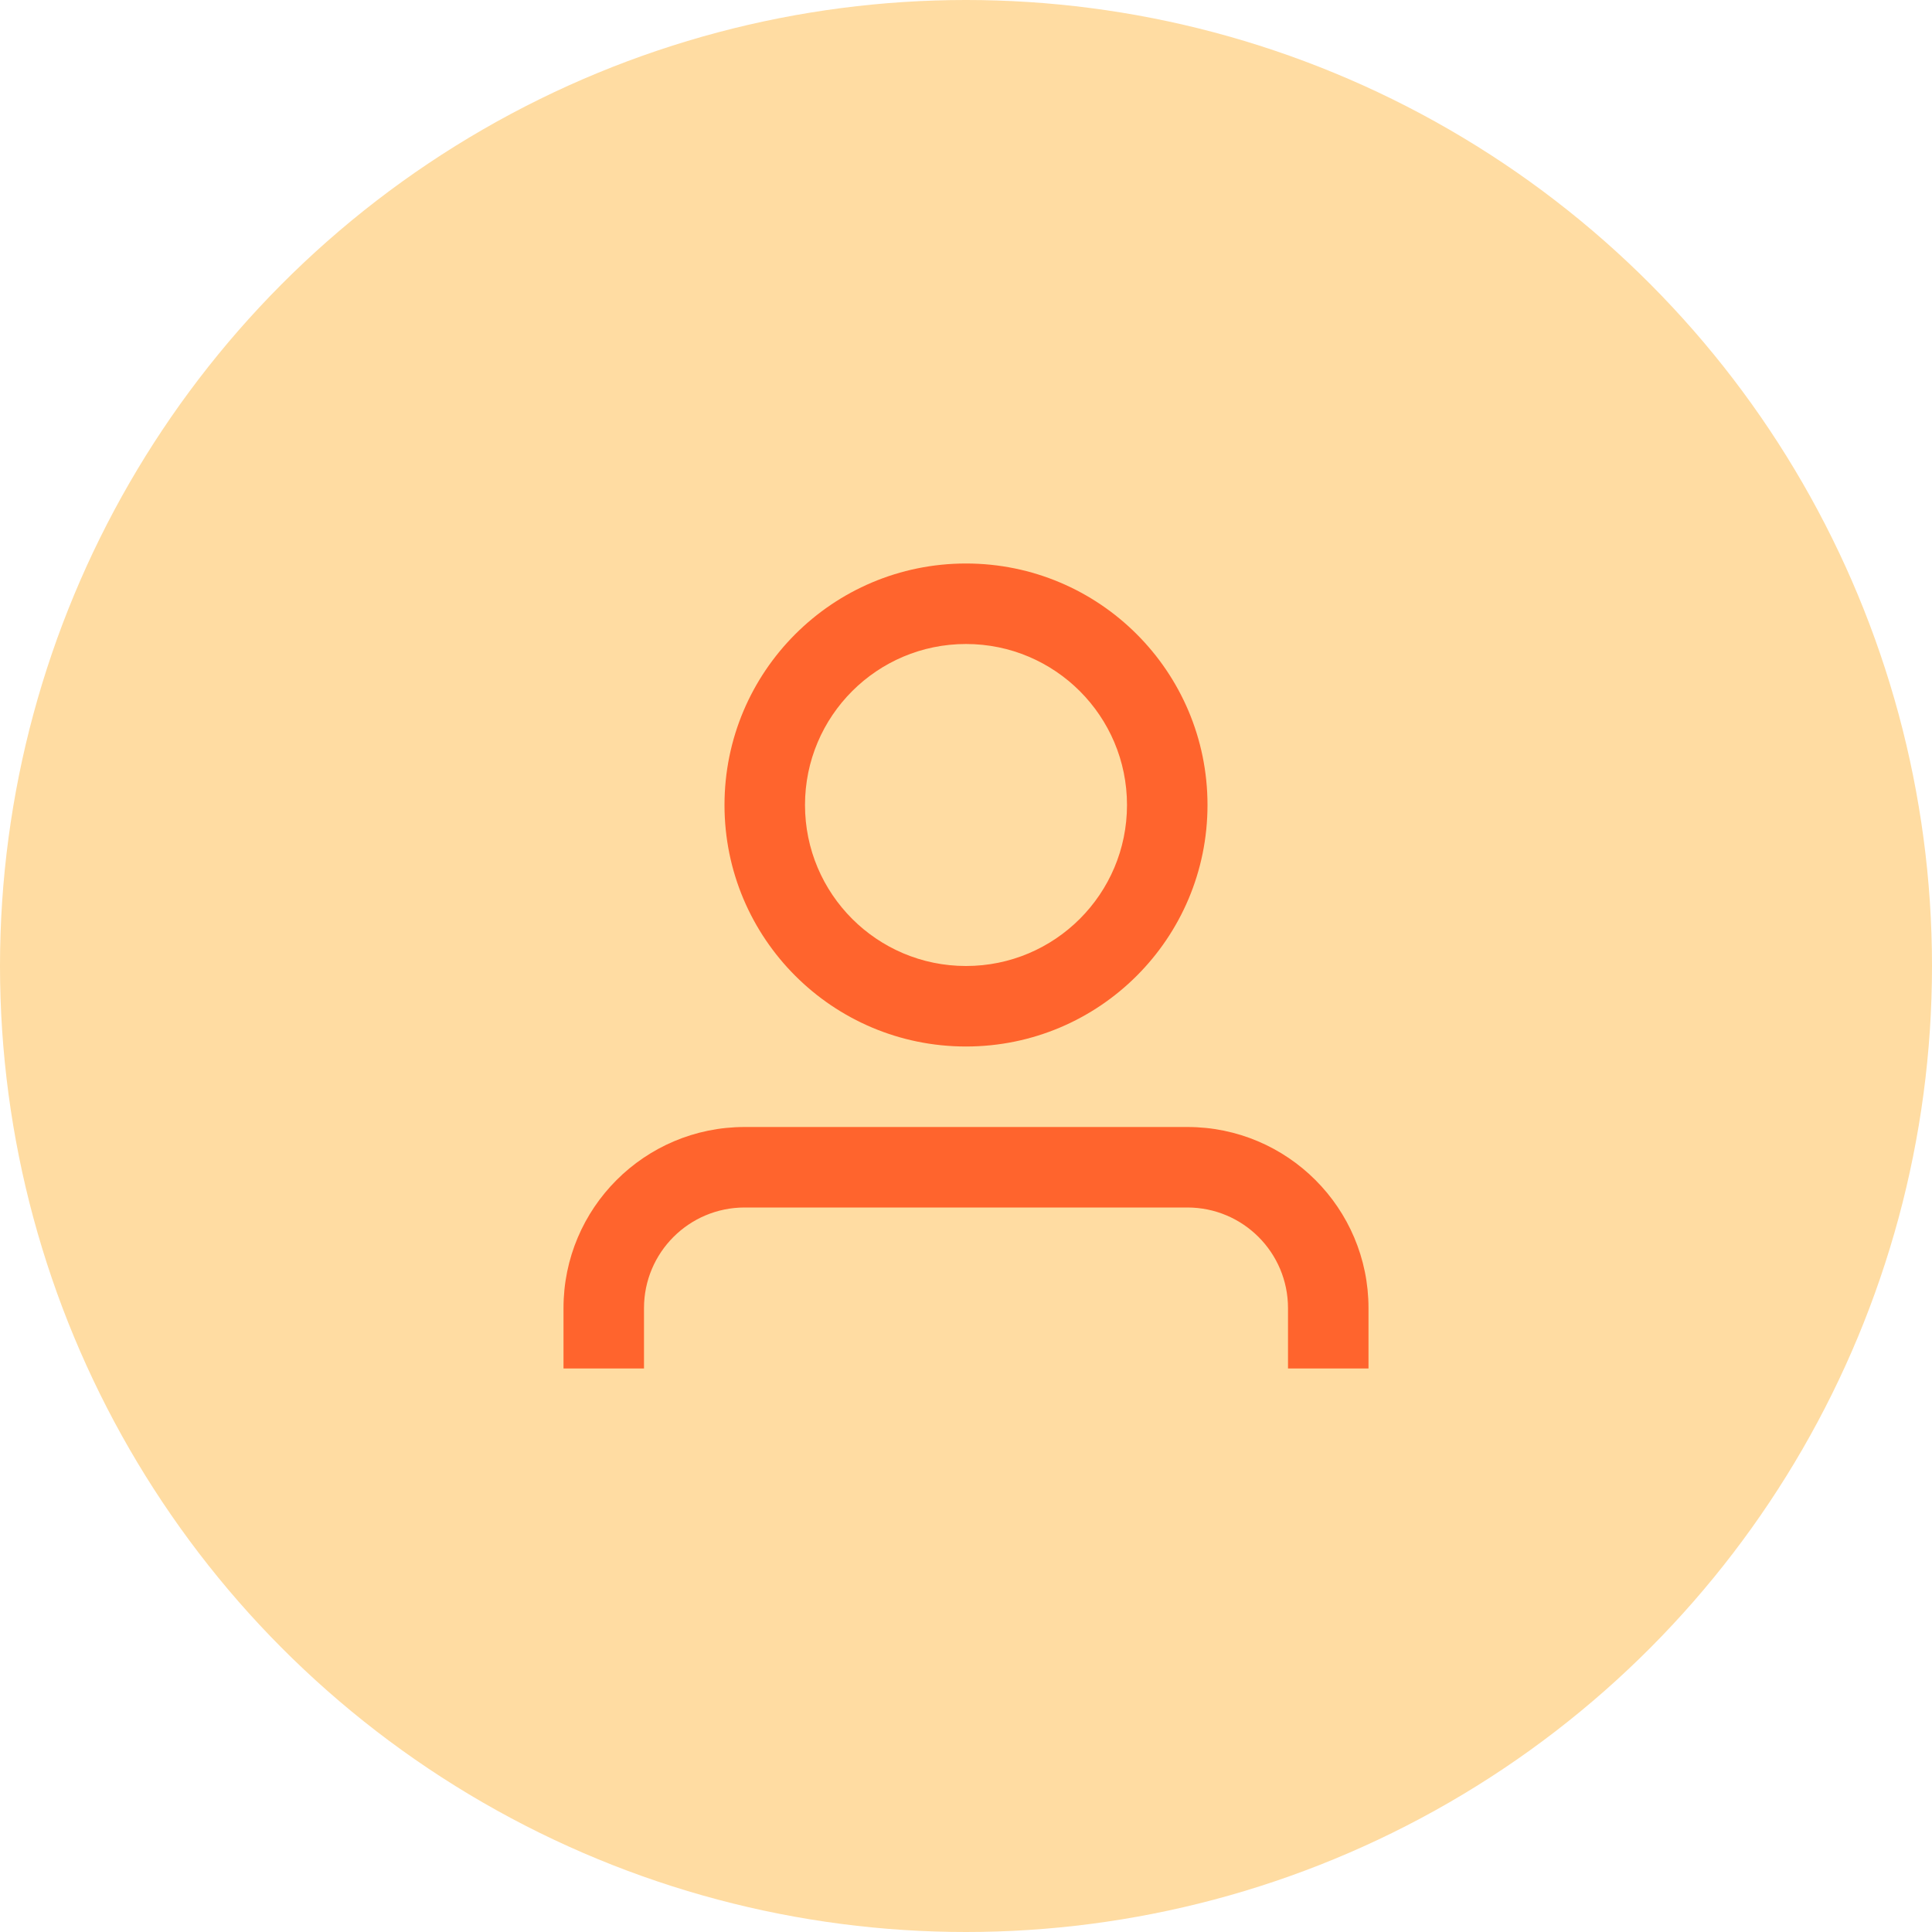 <svg width="48" height="48" viewBox="0 0 48 48" fill="none" xmlns="http://www.w3.org/2000/svg">
<circle cx="24" cy="24" r="24" fill="#FFDCA2"/>
<path fill-rule="evenodd" clip-rule="evenodd" d="M24 14C20.686 14 18 16.686 18 20C18 23.314 20.686 26 24 26C27.314 26 30 23.314 30 20C30 16.686 27.314 14 24 14ZM20 20C20 17.791 21.791 16 24 16C26.209 16 28 17.791 28 20C28 22.209 26.209 24 24 24C21.791 24 20 22.209 20 20Z" fill="#FF642D"/>
<path d="M18.5 28C16.015 28 14 30.015 14 32.5V34H16V32.5C16 31.119 17.119 30 18.5 30H29.5C30.881 30 32 31.119 32 32.5V34H34V32.5C34 30.015 31.985 28 29.5 28H18.5Z" fill="#FF642D"/>
</svg>
